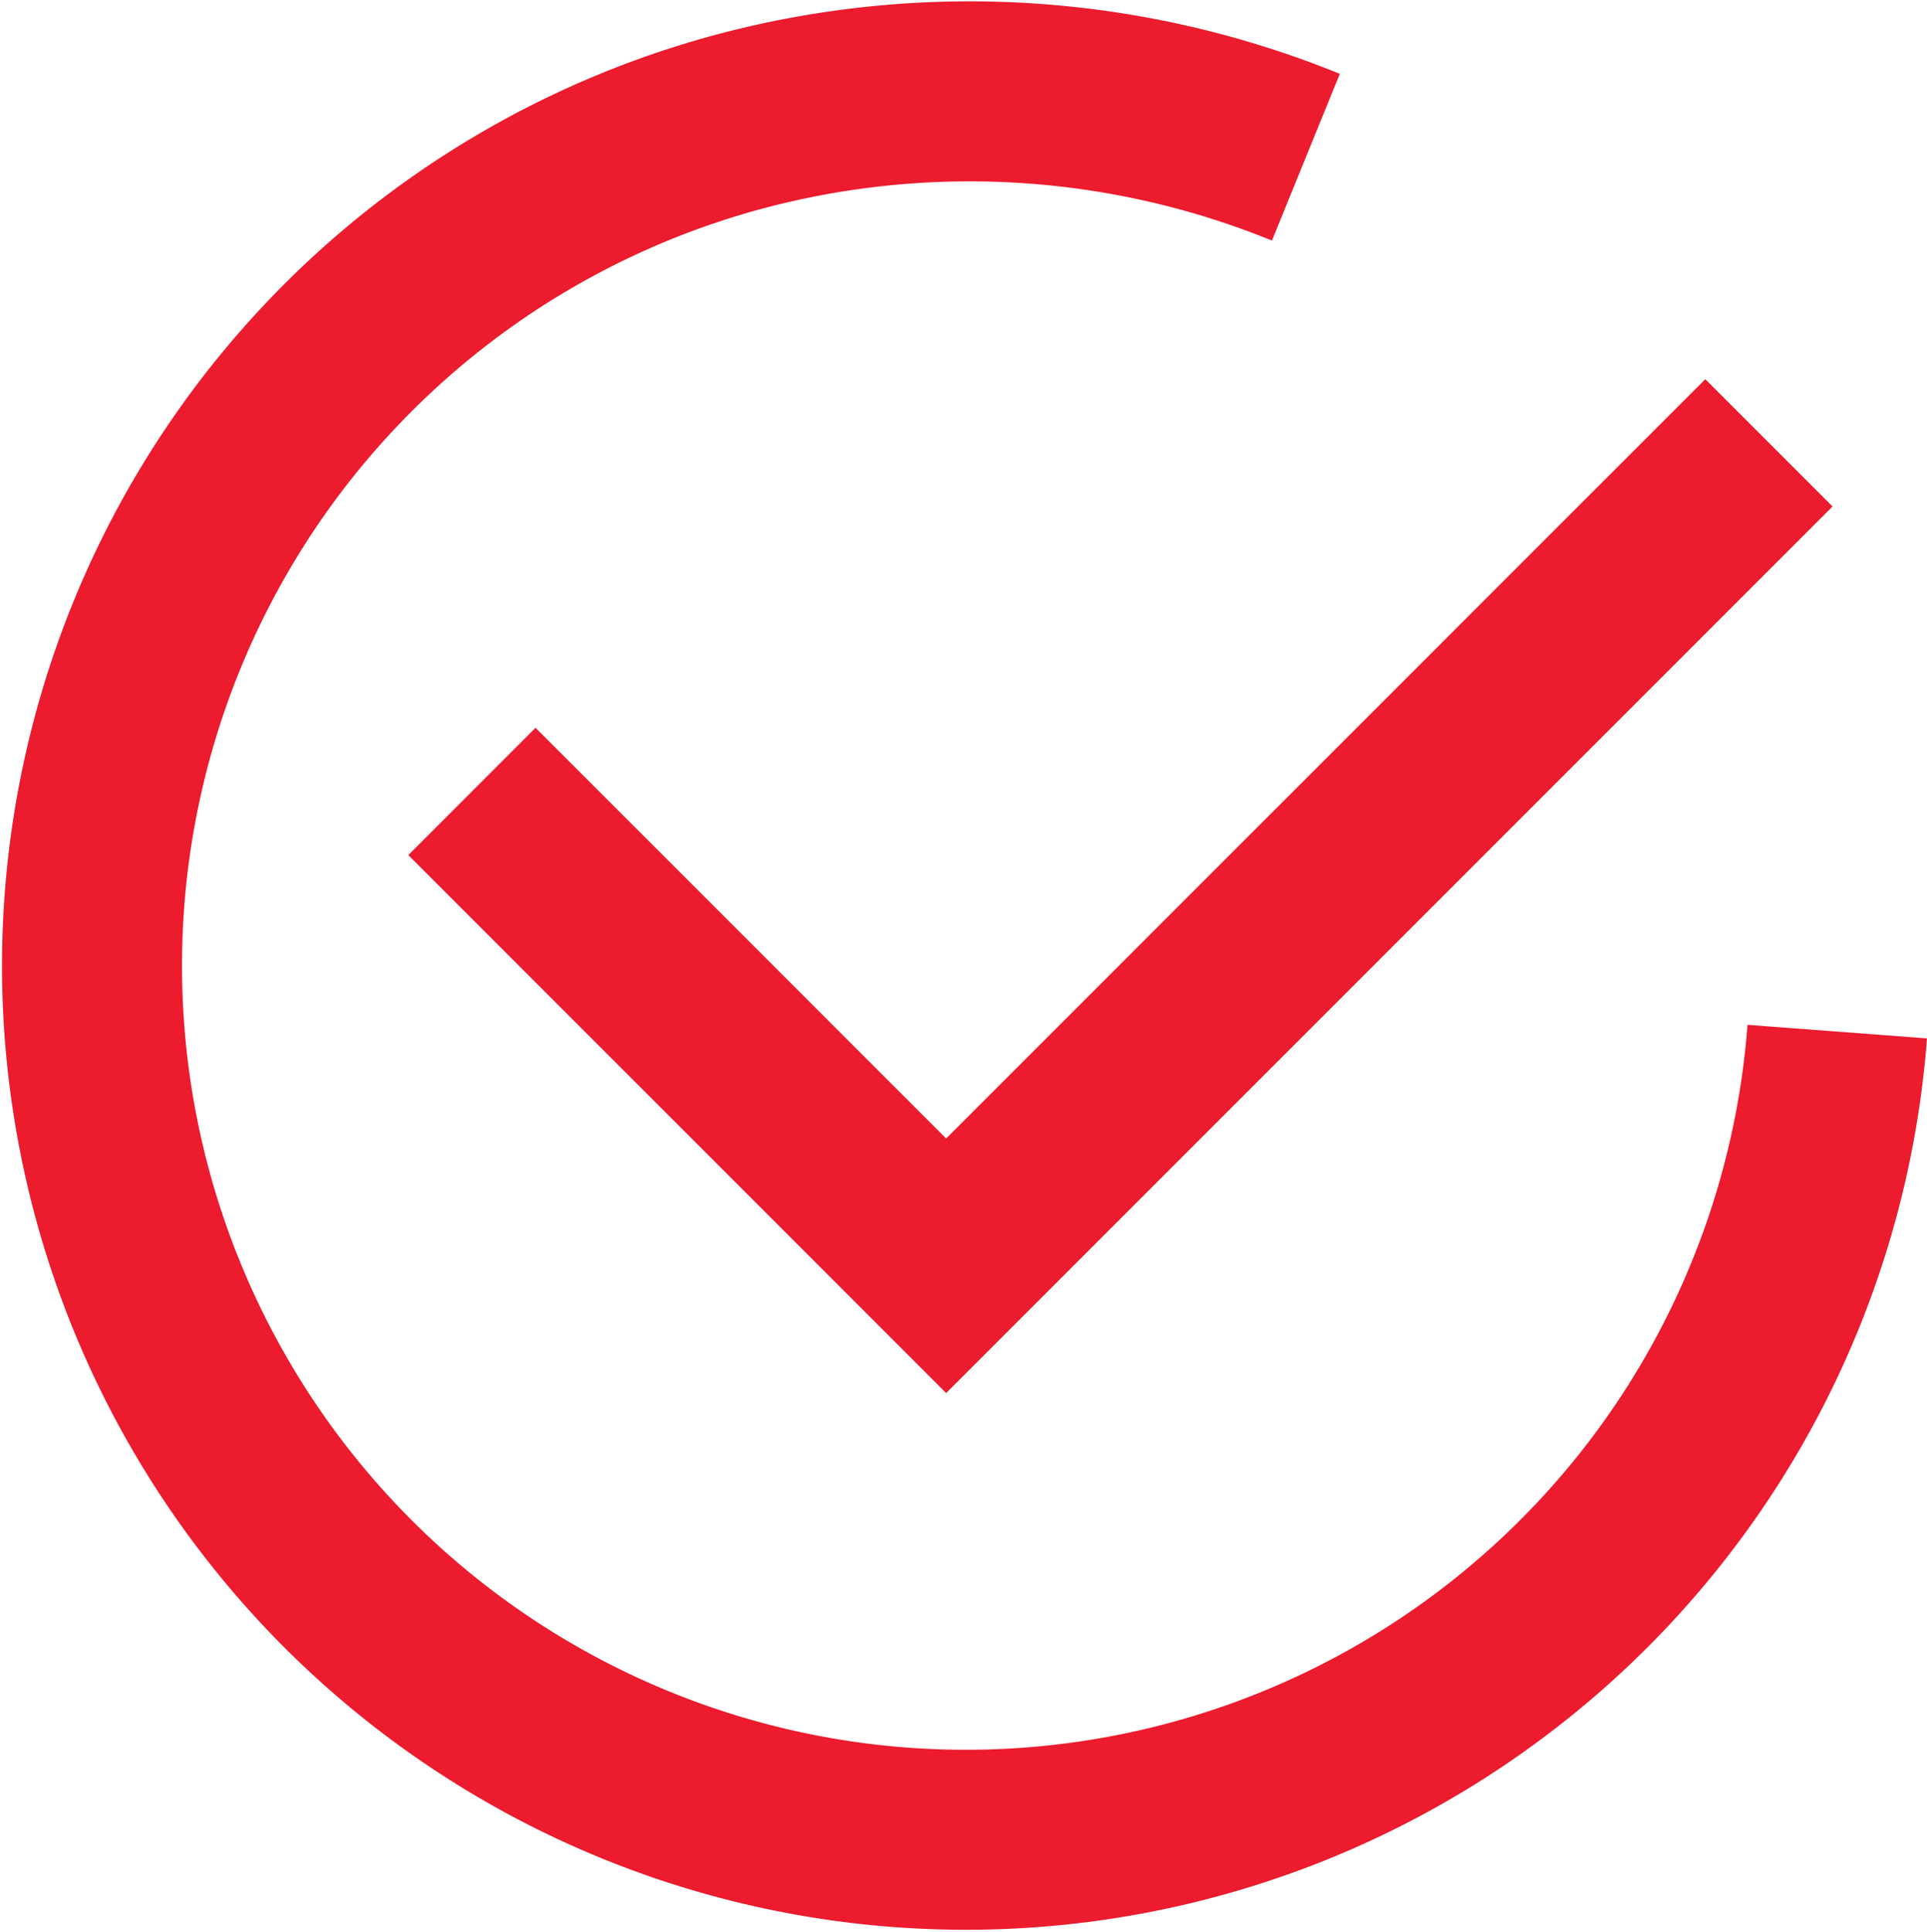 <svg xmlns="http://www.w3.org/2000/svg" width="25.697" height="25.756" viewBox="0 0 25.697 25.756">
  <g id="그룹_2227" data-name="그룹 2227" transform="translate(-406.83 -983.046)">
    <g id="타원_363" data-name="타원 363" transform="translate(408.06 984.263)">
      <path id="패스_1941" data-name="패스 1941" d="M431.33,996.8a11.653,11.653,0,1,1-14.705-12.115,11.889,11.889,0,0,1,7.619.457" transform="translate(-408.06 -984.263)" fill="none" stroke="#ec1b2e" stroke-width="2.4"/>
    </g>
    <path id="패스_1718-2" data-name="패스 1718-2" d="M432,990.415l-10.972,10.972-6.324-6.324" transform="translate(-1.581 -1.465)" fill="none" stroke="#ec1b2e" stroke-miterlimit="10" stroke-width="2.4"/>
  </g>
</svg>
